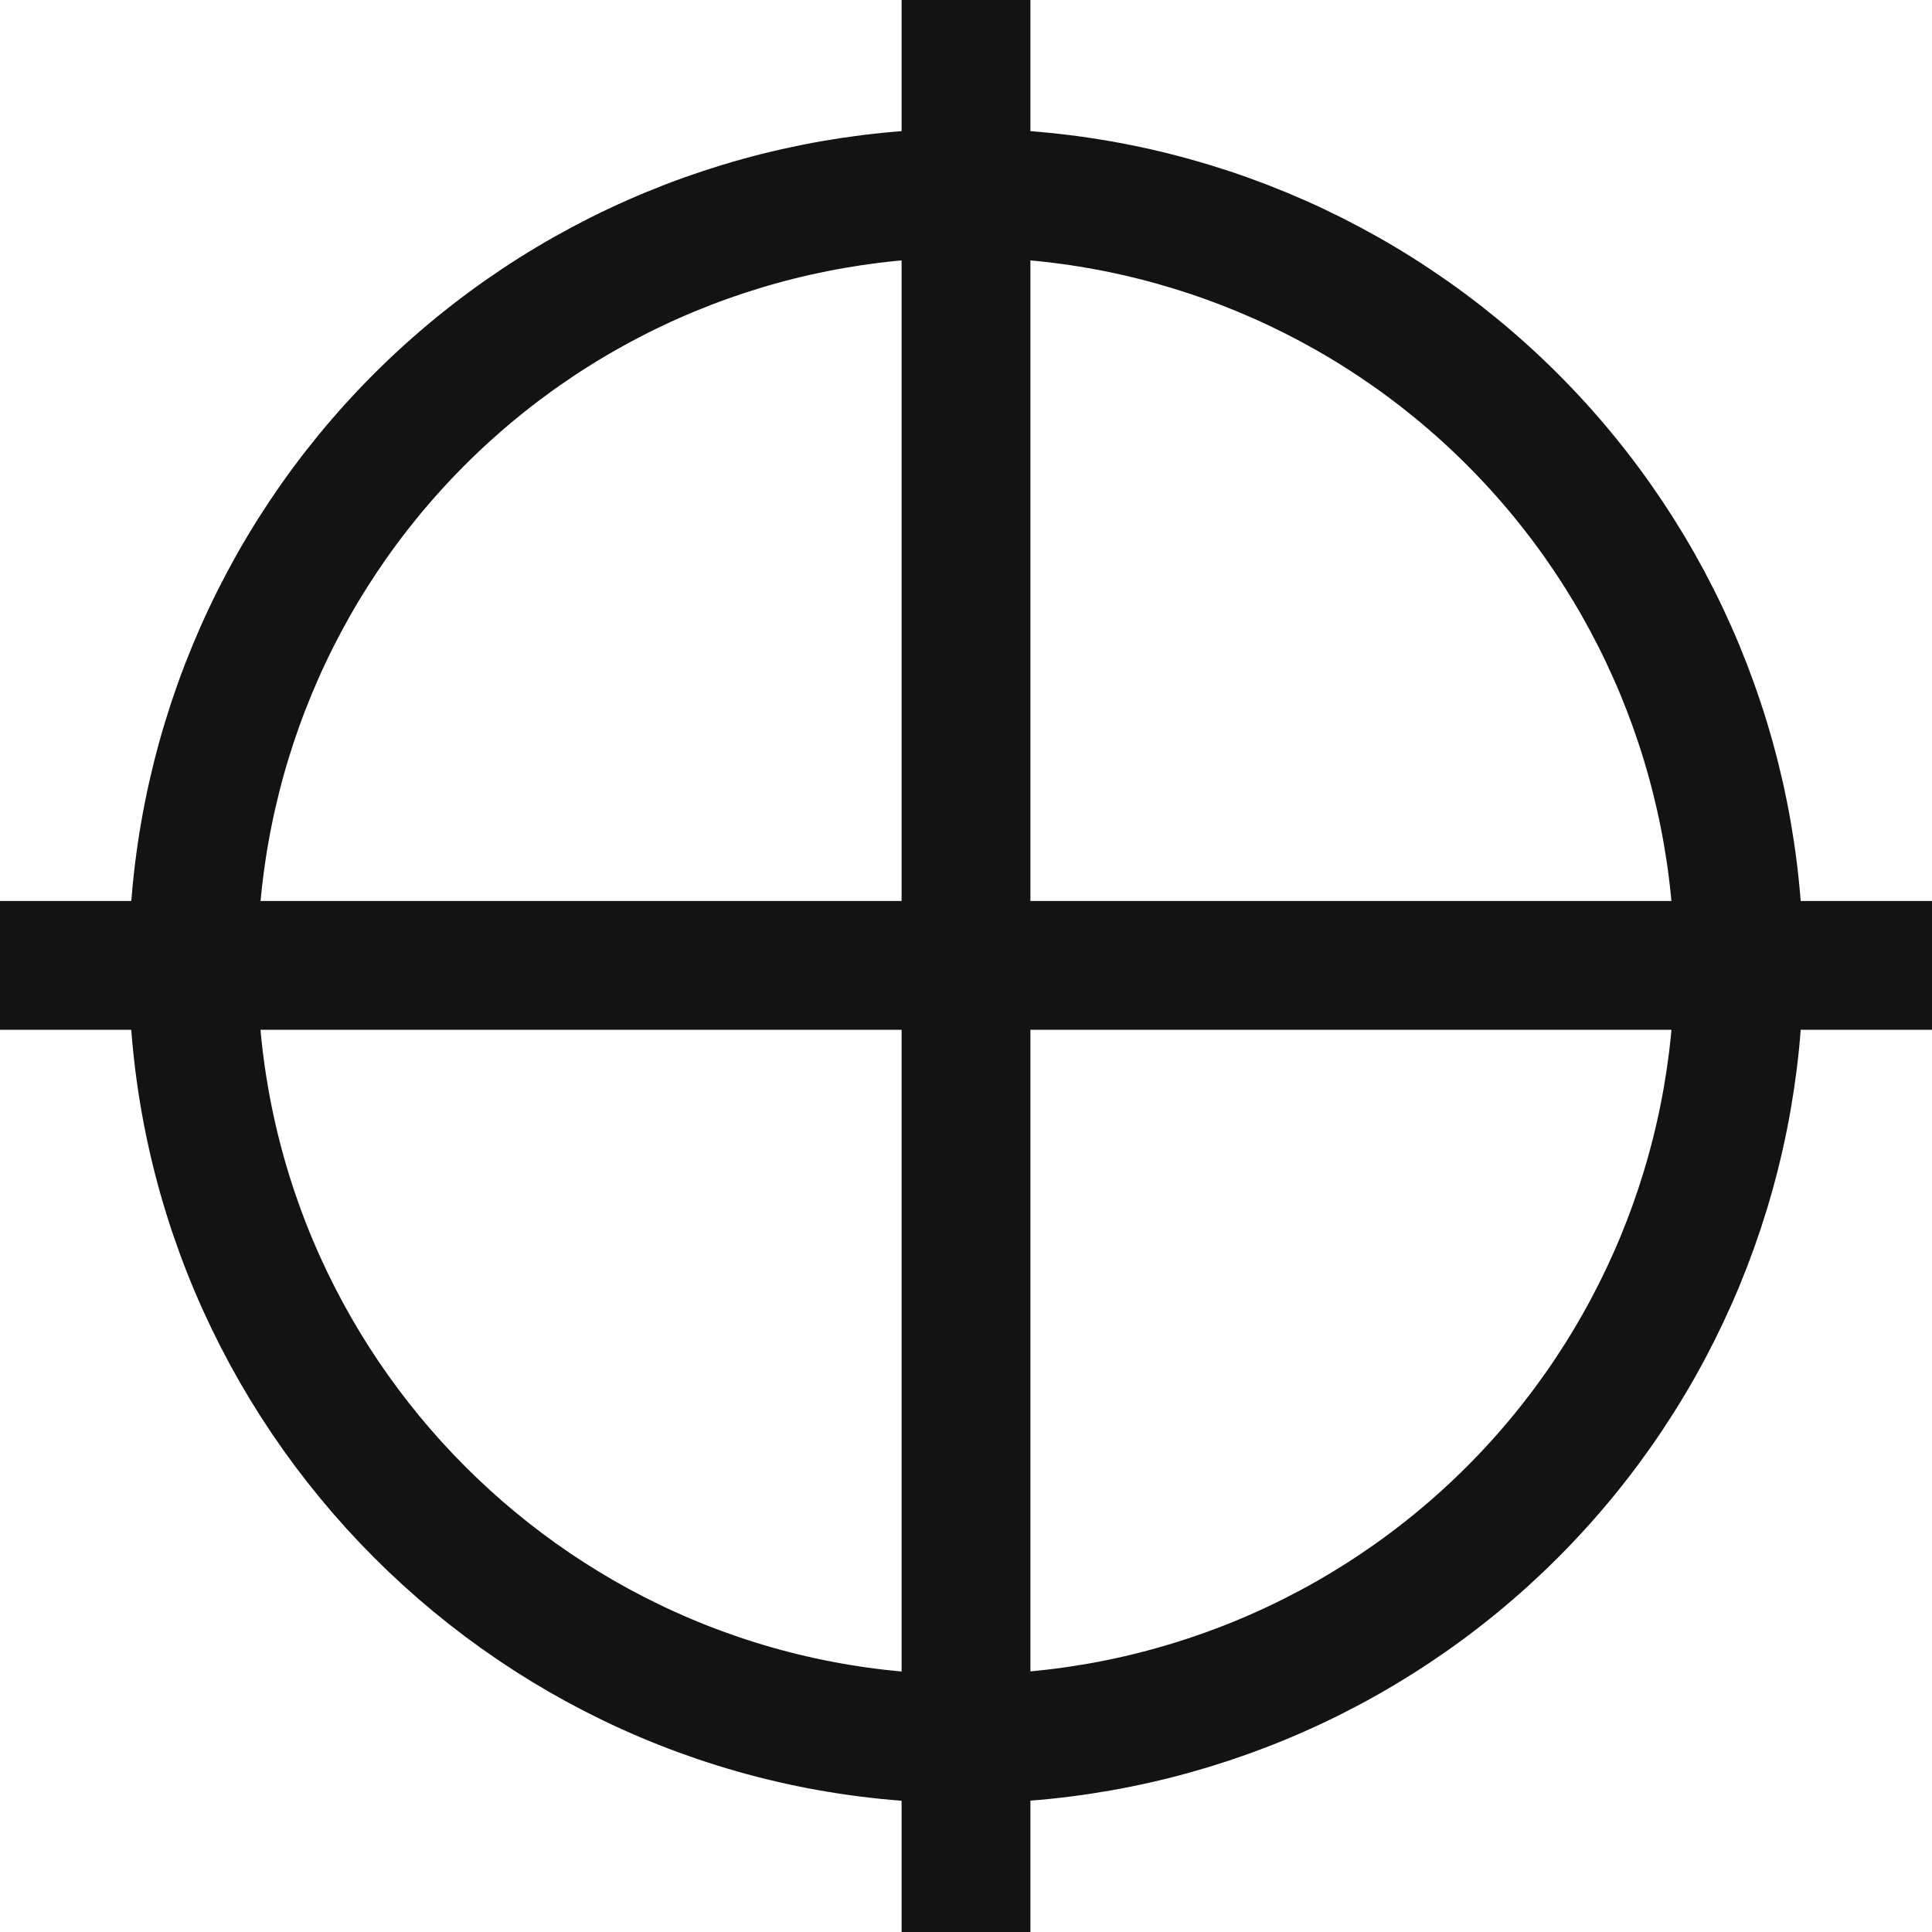 <svg width="15" height="15" viewBox="0 0 15 15" fill="none" xmlns="http://www.w3.org/2000/svg">
<g clip-path="url(#clip0_1049_14359)">
<path d="M7.5 0.5V14.5M14.5 7.495H0.5M13.5 7.495C13.5 9.087 12.868 10.613 11.743 11.739C10.618 12.865 9.092 13.498 7.5 13.5C4.187 13.5 1.5 10.806 1.5 7.495C1.501 5.904 2.133 4.379 3.258 3.255C4.384 2.13 5.909 1.499 7.5 1.499C9.091 1.499 10.616 2.131 11.741 3.255C12.866 4.379 13.499 5.904 13.5 7.495Z" stroke="#131313" stroke-linecap="square"/>
</g>
<defs>
<clipPath id="clip0_1049_14359">
<rect width="15" height="15" fill="white"/>
</clipPath>
</defs>
</svg>
